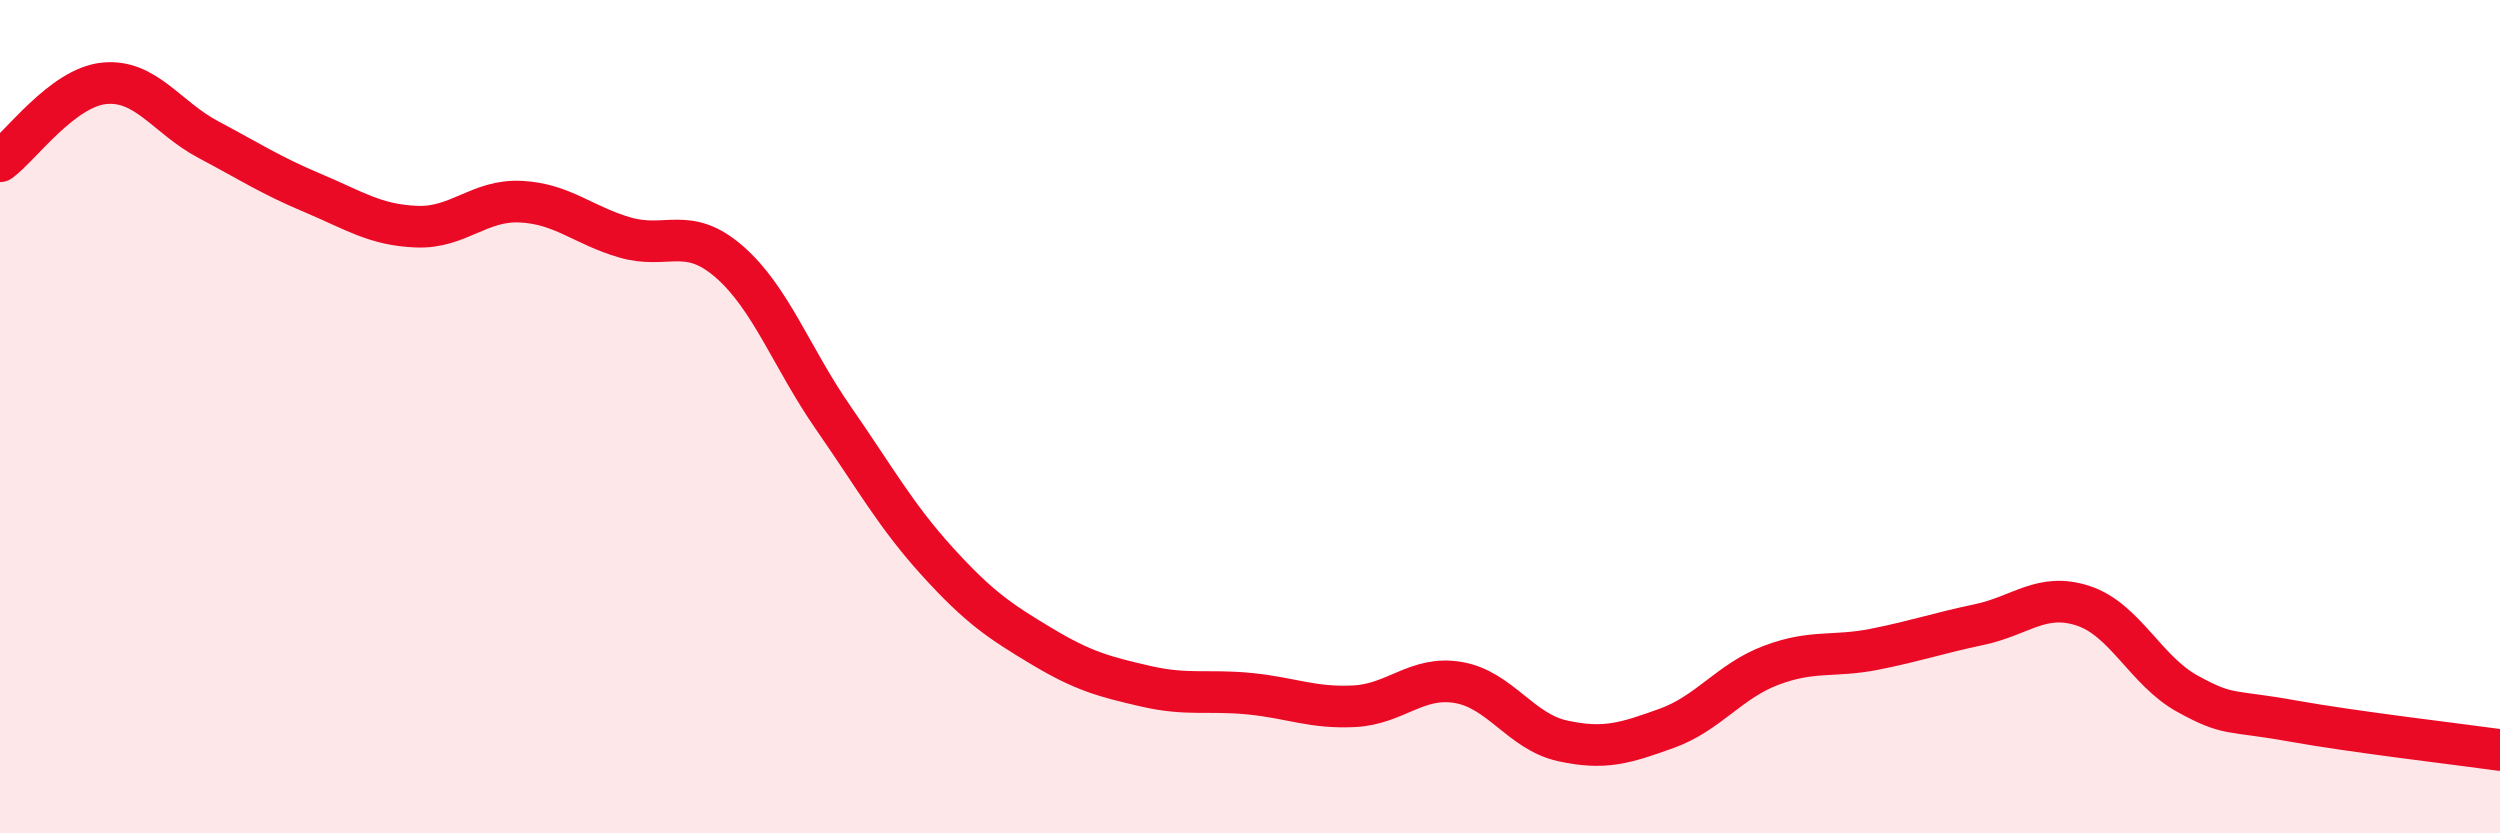 
    <svg width="60" height="20" viewBox="0 0 60 20" xmlns="http://www.w3.org/2000/svg">
      <path
        d="M 0,3.87 C 0.5,3.5 1.5,2.1 2.5,2 C 3.5,1.9 4,2.82 5,3.35 C 6,3.88 6.5,4.21 7.5,4.63 C 8.5,5.05 9,5.4 10,5.44 C 11,5.48 11.5,4.79 12.5,4.84 C 13.5,4.89 14,5.41 15,5.7 C 16,5.99 16.5,5.41 17.5,6.28 C 18.5,7.15 19,8.59 20,10.03 C 21,11.47 21.5,12.38 22.5,13.48 C 23.5,14.58 24,14.91 25,15.51 C 26,16.11 26.5,16.24 27.5,16.47 C 28.5,16.7 29,16.55 30,16.65 C 31,16.75 31.5,17 32.5,16.95 C 33.5,16.9 34,16.21 35,16.38 C 36,16.55 36.5,17.56 37.5,17.78 C 38.5,18 39,17.84 40,17.48 C 41,17.12 41.5,16.35 42.5,15.97 C 43.5,15.59 44,15.78 45,15.58 C 46,15.38 46.5,15.2 47.5,14.99 C 48.5,14.78 49,14.21 50,14.54 C 51,14.87 51.5,16.1 52.5,16.65 C 53.5,17.2 53.5,17.03 55,17.3 C 56.5,17.57 59,17.86 60,18L60 20L0 20Z"
        fill="#EB0A25"
        opacity="0.1"
        stroke-linecap="round"
        stroke-linejoin="round"
      />
      <path
        d="M 0,3.87 C 0.5,3.5 1.5,2.1 2.5,2 C 3.5,1.9 4,2.82 5,3.35 C 6,3.88 6.5,4.21 7.5,4.63 C 8.5,5.05 9,5.4 10,5.44 C 11,5.48 11.5,4.79 12.5,4.84 C 13.5,4.89 14,5.41 15,5.7 C 16,5.99 16.5,5.41 17.5,6.28 C 18.5,7.15 19,8.59 20,10.03 C 21,11.47 21.5,12.38 22.5,13.48 C 23.5,14.58 24,14.91 25,15.51 C 26,16.11 26.5,16.24 27.5,16.47 C 28.5,16.7 29,16.55 30,16.65 C 31,16.75 31.5,17 32.5,16.95 C 33.5,16.9 34,16.21 35,16.38 C 36,16.55 36.5,17.56 37.5,17.78 C 38.5,18 39,17.84 40,17.48 C 41,17.12 41.5,16.35 42.5,15.97 C 43.5,15.59 44,15.78 45,15.58 C 46,15.38 46.5,15.2 47.5,14.99 C 48.5,14.78 49,14.21 50,14.54 C 51,14.87 51.5,16.1 52.5,16.65 C 53.5,17.2 53.5,17.03 55,17.3 C 56.5,17.57 59,17.86 60,18"
        stroke="#EB0A25"
        stroke-width="1"
        fill="none"
        stroke-linecap="round"
        stroke-linejoin="round"
      />
    </svg>
  